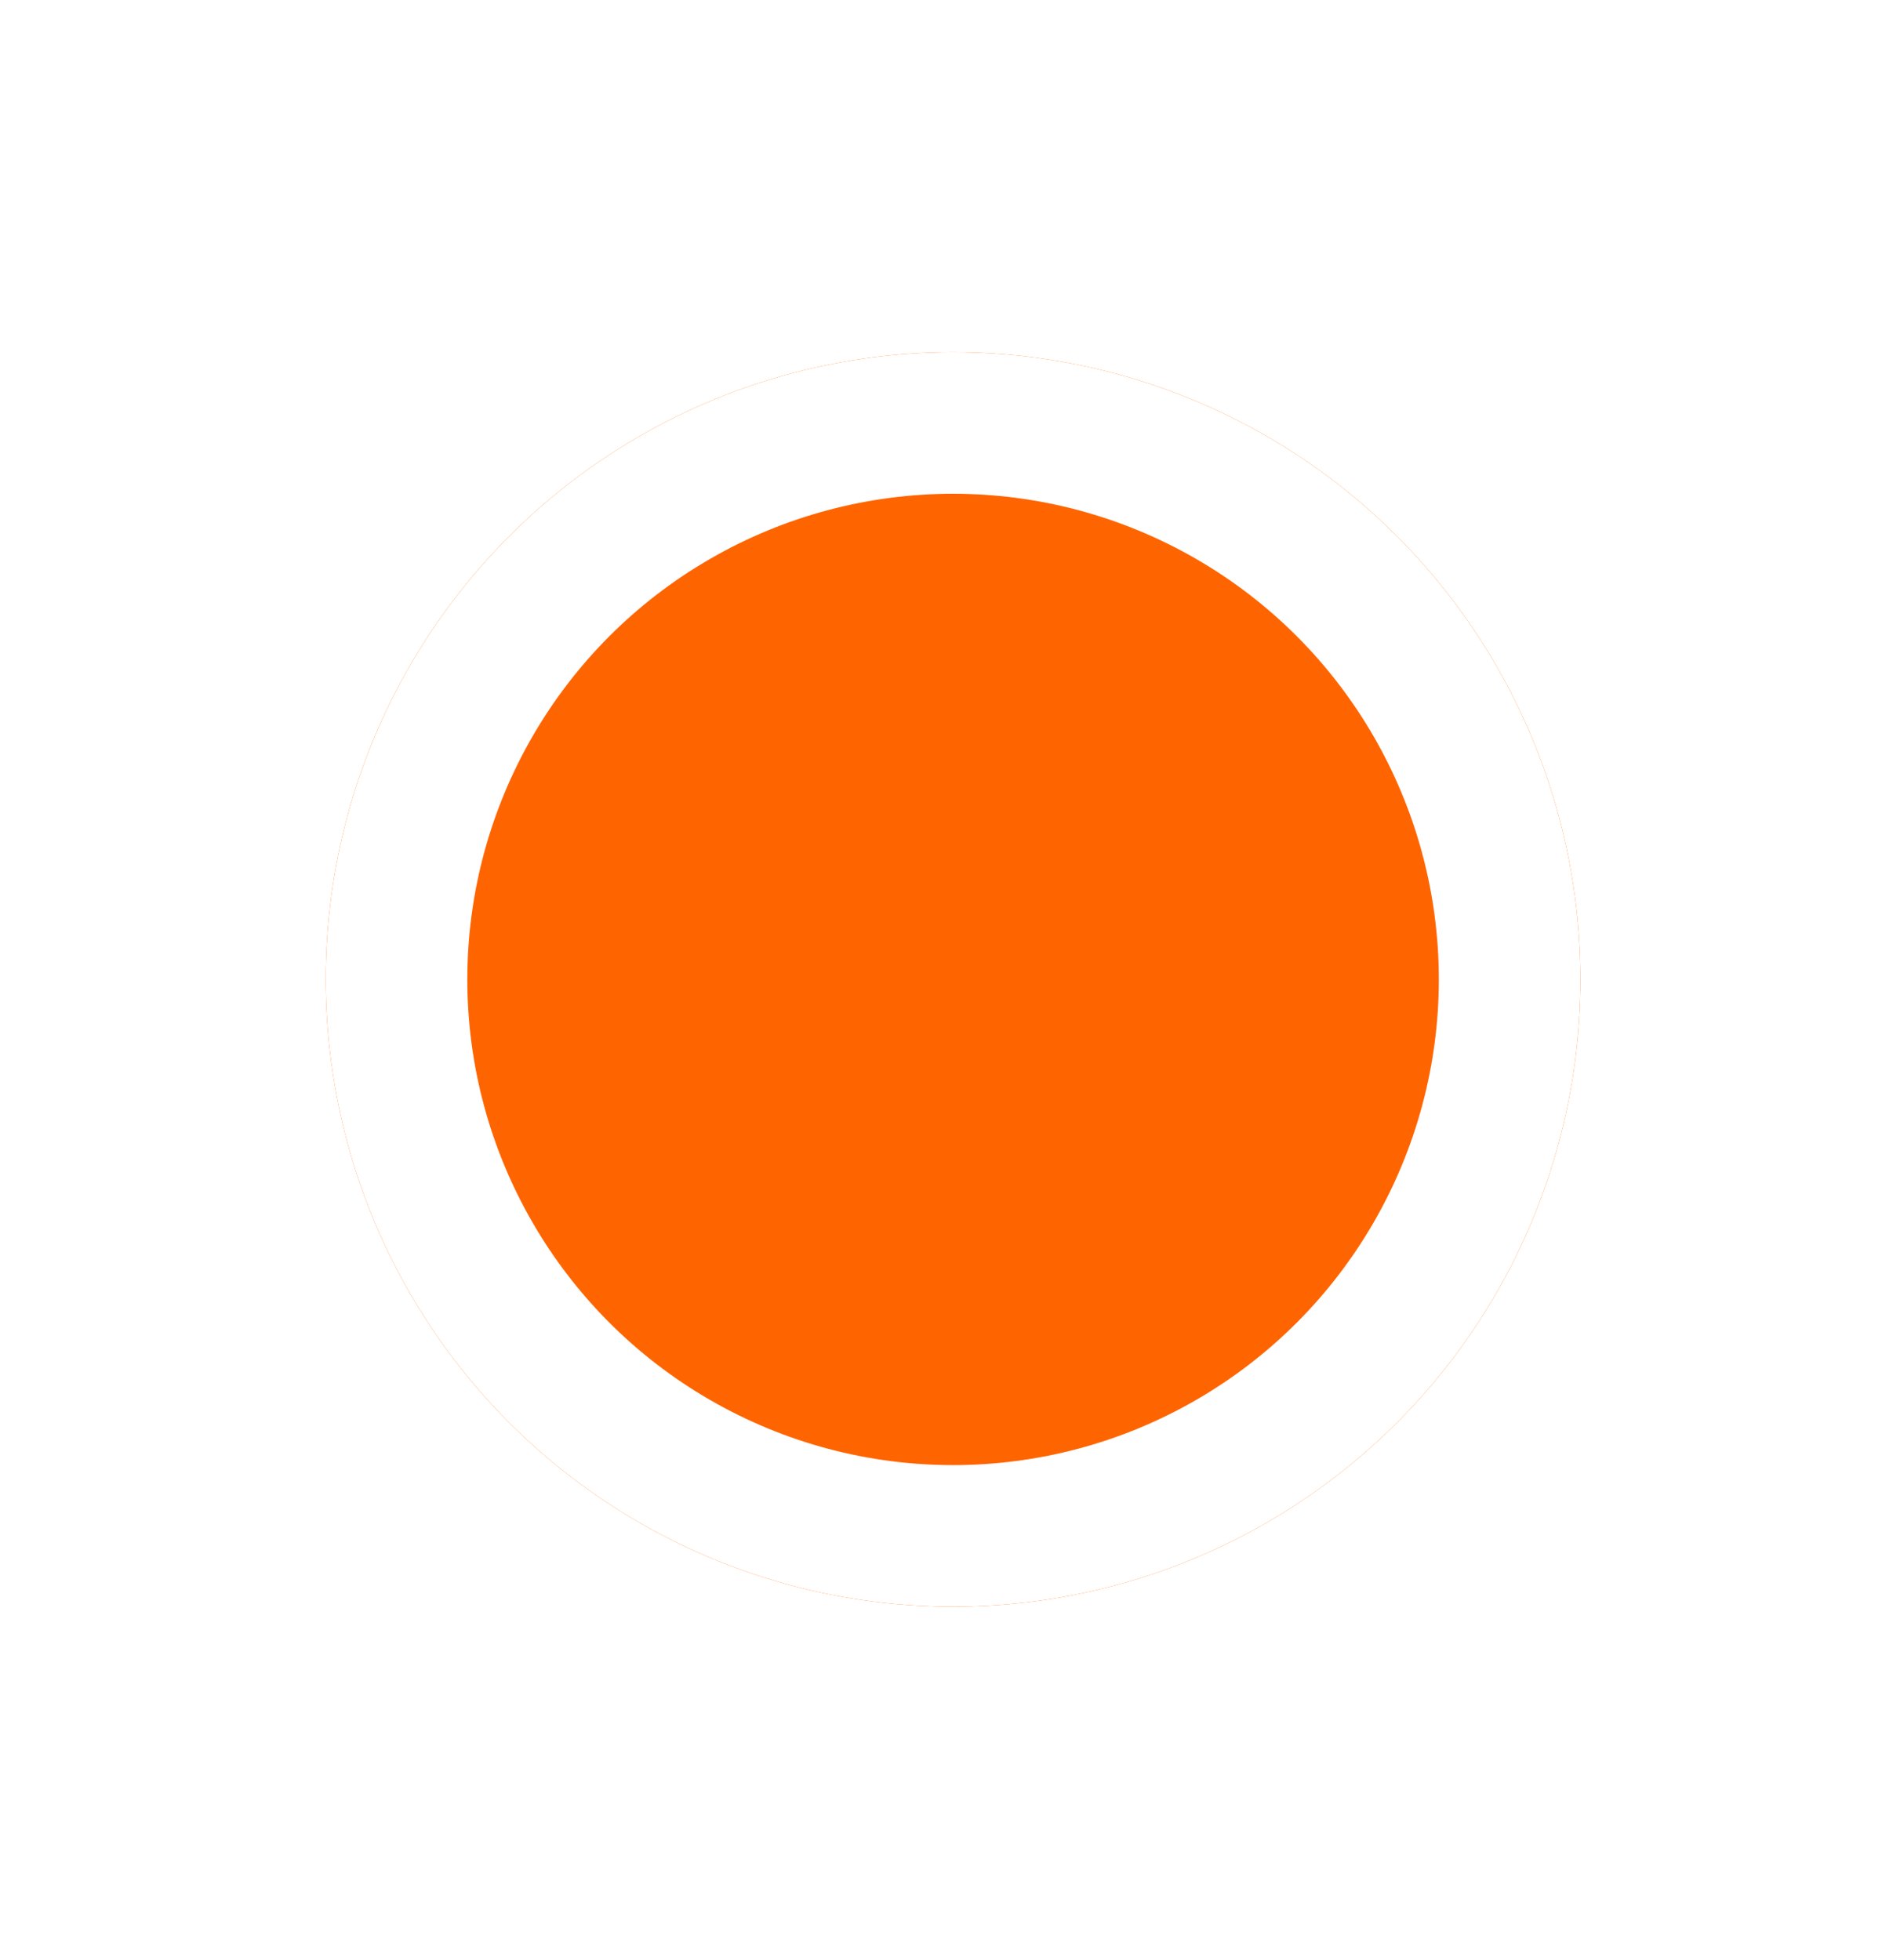 <svg width="24" height="25" viewBox="0 0 24 25" fill="none" xmlns="http://www.w3.org/2000/svg">
  <g filter="url(#filter0_d_177_4040)">
    <circle cx="12.154" cy="8.882" r="8" fill="#FE6500" />
    <circle cx="12.154" cy="8.882" r="7.097" stroke="white" stroke-width="1.805" />
  </g>
  <defs>
    <filter id="filter0_d_177_4040" x="0.543" y="0.882" width="23.221" height="23.221"
      filterUnits="userSpaceOnUse" color-interpolation-filters="sRGB">
      <feFlood flood-opacity="0" result="BackgroundImageFix" />
      <feColorMatrix in="SourceAlpha" type="matrix" values="0 0 0 0 0 0 0 0 0 0 0 0 0 0 0 0 0 0 127 0"
        result="hardAlpha" />
      <feOffset dy="3.61" />
      <feGaussianBlur stdDeviation="1.805" />
      <feComposite in2="hardAlpha" operator="out" />
      <feColorMatrix type="matrix" values="0 0 0 0 0 0 0 0 0 0 0 0 0 0 0 0 0 0 0.25 0" />
      <feBlend mode="normal" in2="BackgroundImageFix" result="effect1_dropShadow_177_4040" />
      <feBlend mode="normal" in="SourceGraphic" in2="effect1_dropShadow_177_4040" result="shape" />
    </filter>
  </defs>
</svg>